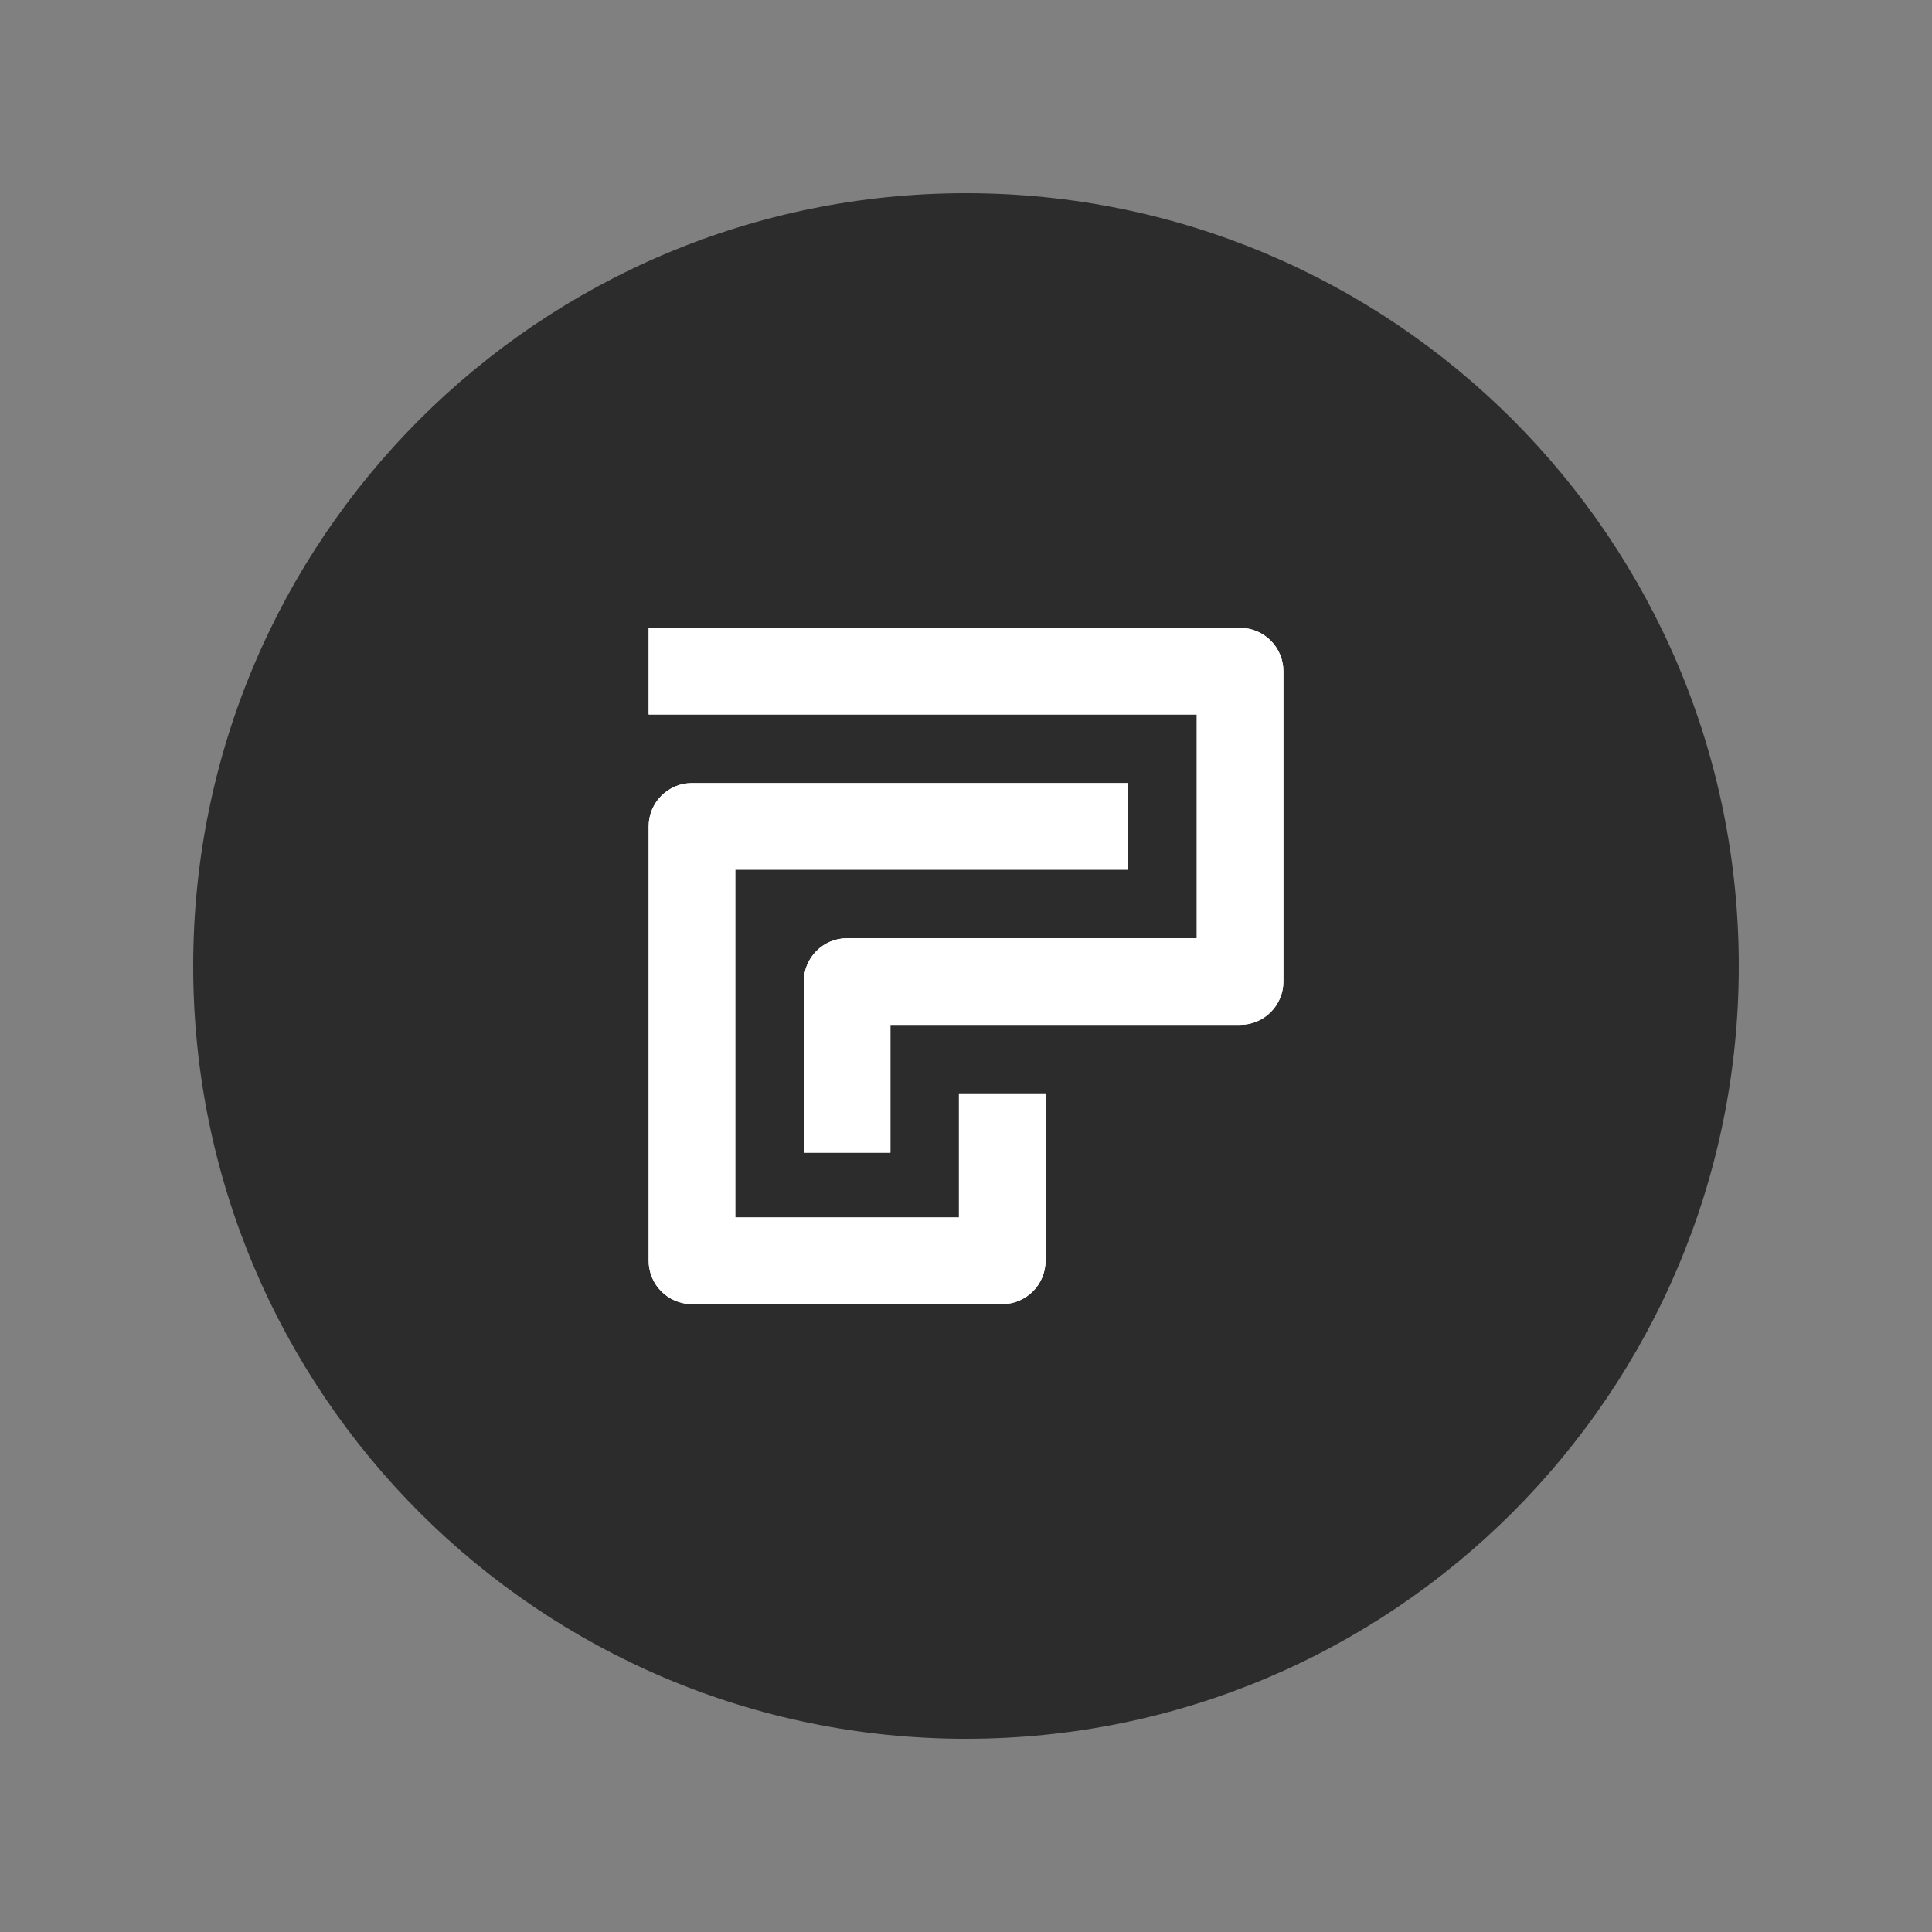 <svg width="40" height="40" viewBox="0 0 40 40" fill="none" xmlns="http://www.w3.org/2000/svg">
<rect x="0" y="0" width="40" height="40" fill="#808080" stroke="none"/>
<g clip-path="url(#clip0_14686_24828)">
<path d="M36 20C36 11.163 28.837 4 20 4C11.163 4 4 11.163 4 20C4 28.837 11.163 36 20 36C28.837 36 36 28.837 36 20Z" fill="#2D2C2C"/>
<path d="M25.674 13.001H13.43V14.793H24.778V19.425H17.538C17.044 19.425 16.642 19.826 16.642 20.321V23.865H18.435V21.218H25.674C26.169 21.218 26.571 20.817 26.571 20.321V13.897C26.571 13.402 26.17 13 25.674 13V13.001Z" fill="white"/>
<path d="M15.223 25.206H19.854V22.638H21.647V26.103C21.647 26.599 21.245 27 20.75 27H14.326C13.831 27 13.43 26.598 13.43 26.103V17.11C13.43 16.614 13.832 16.213 14.326 16.213H23.359V18.005H15.223V25.206Z" fill="white"/>
<path d="M25.674 13.001H13.43V14.793H24.778V19.425H17.538C17.044 19.425 16.642 19.826 16.642 20.321V23.865H18.435V21.218H25.674C26.169 21.218 26.571 20.817 26.571 20.321V13.897C26.571 13.402 26.17 13 25.674 13V13.001Z" fill="white"/>
<path d="M15.223 25.206H19.854V22.638H21.647V26.103C21.647 26.599 21.245 27 20.75 27H14.326C13.831 27 13.43 26.598 13.43 26.103V17.11C13.43 16.614 13.832 16.213 14.326 16.213H23.359V18.005H15.223V25.206Z" fill="white"/>
</g>
<defs>
<clipPath id="clip0_14686_24828">
<rect width="32" height="32" fill="white" transform="translate(4 4)"/>
</clipPath>
</defs>
</svg>
